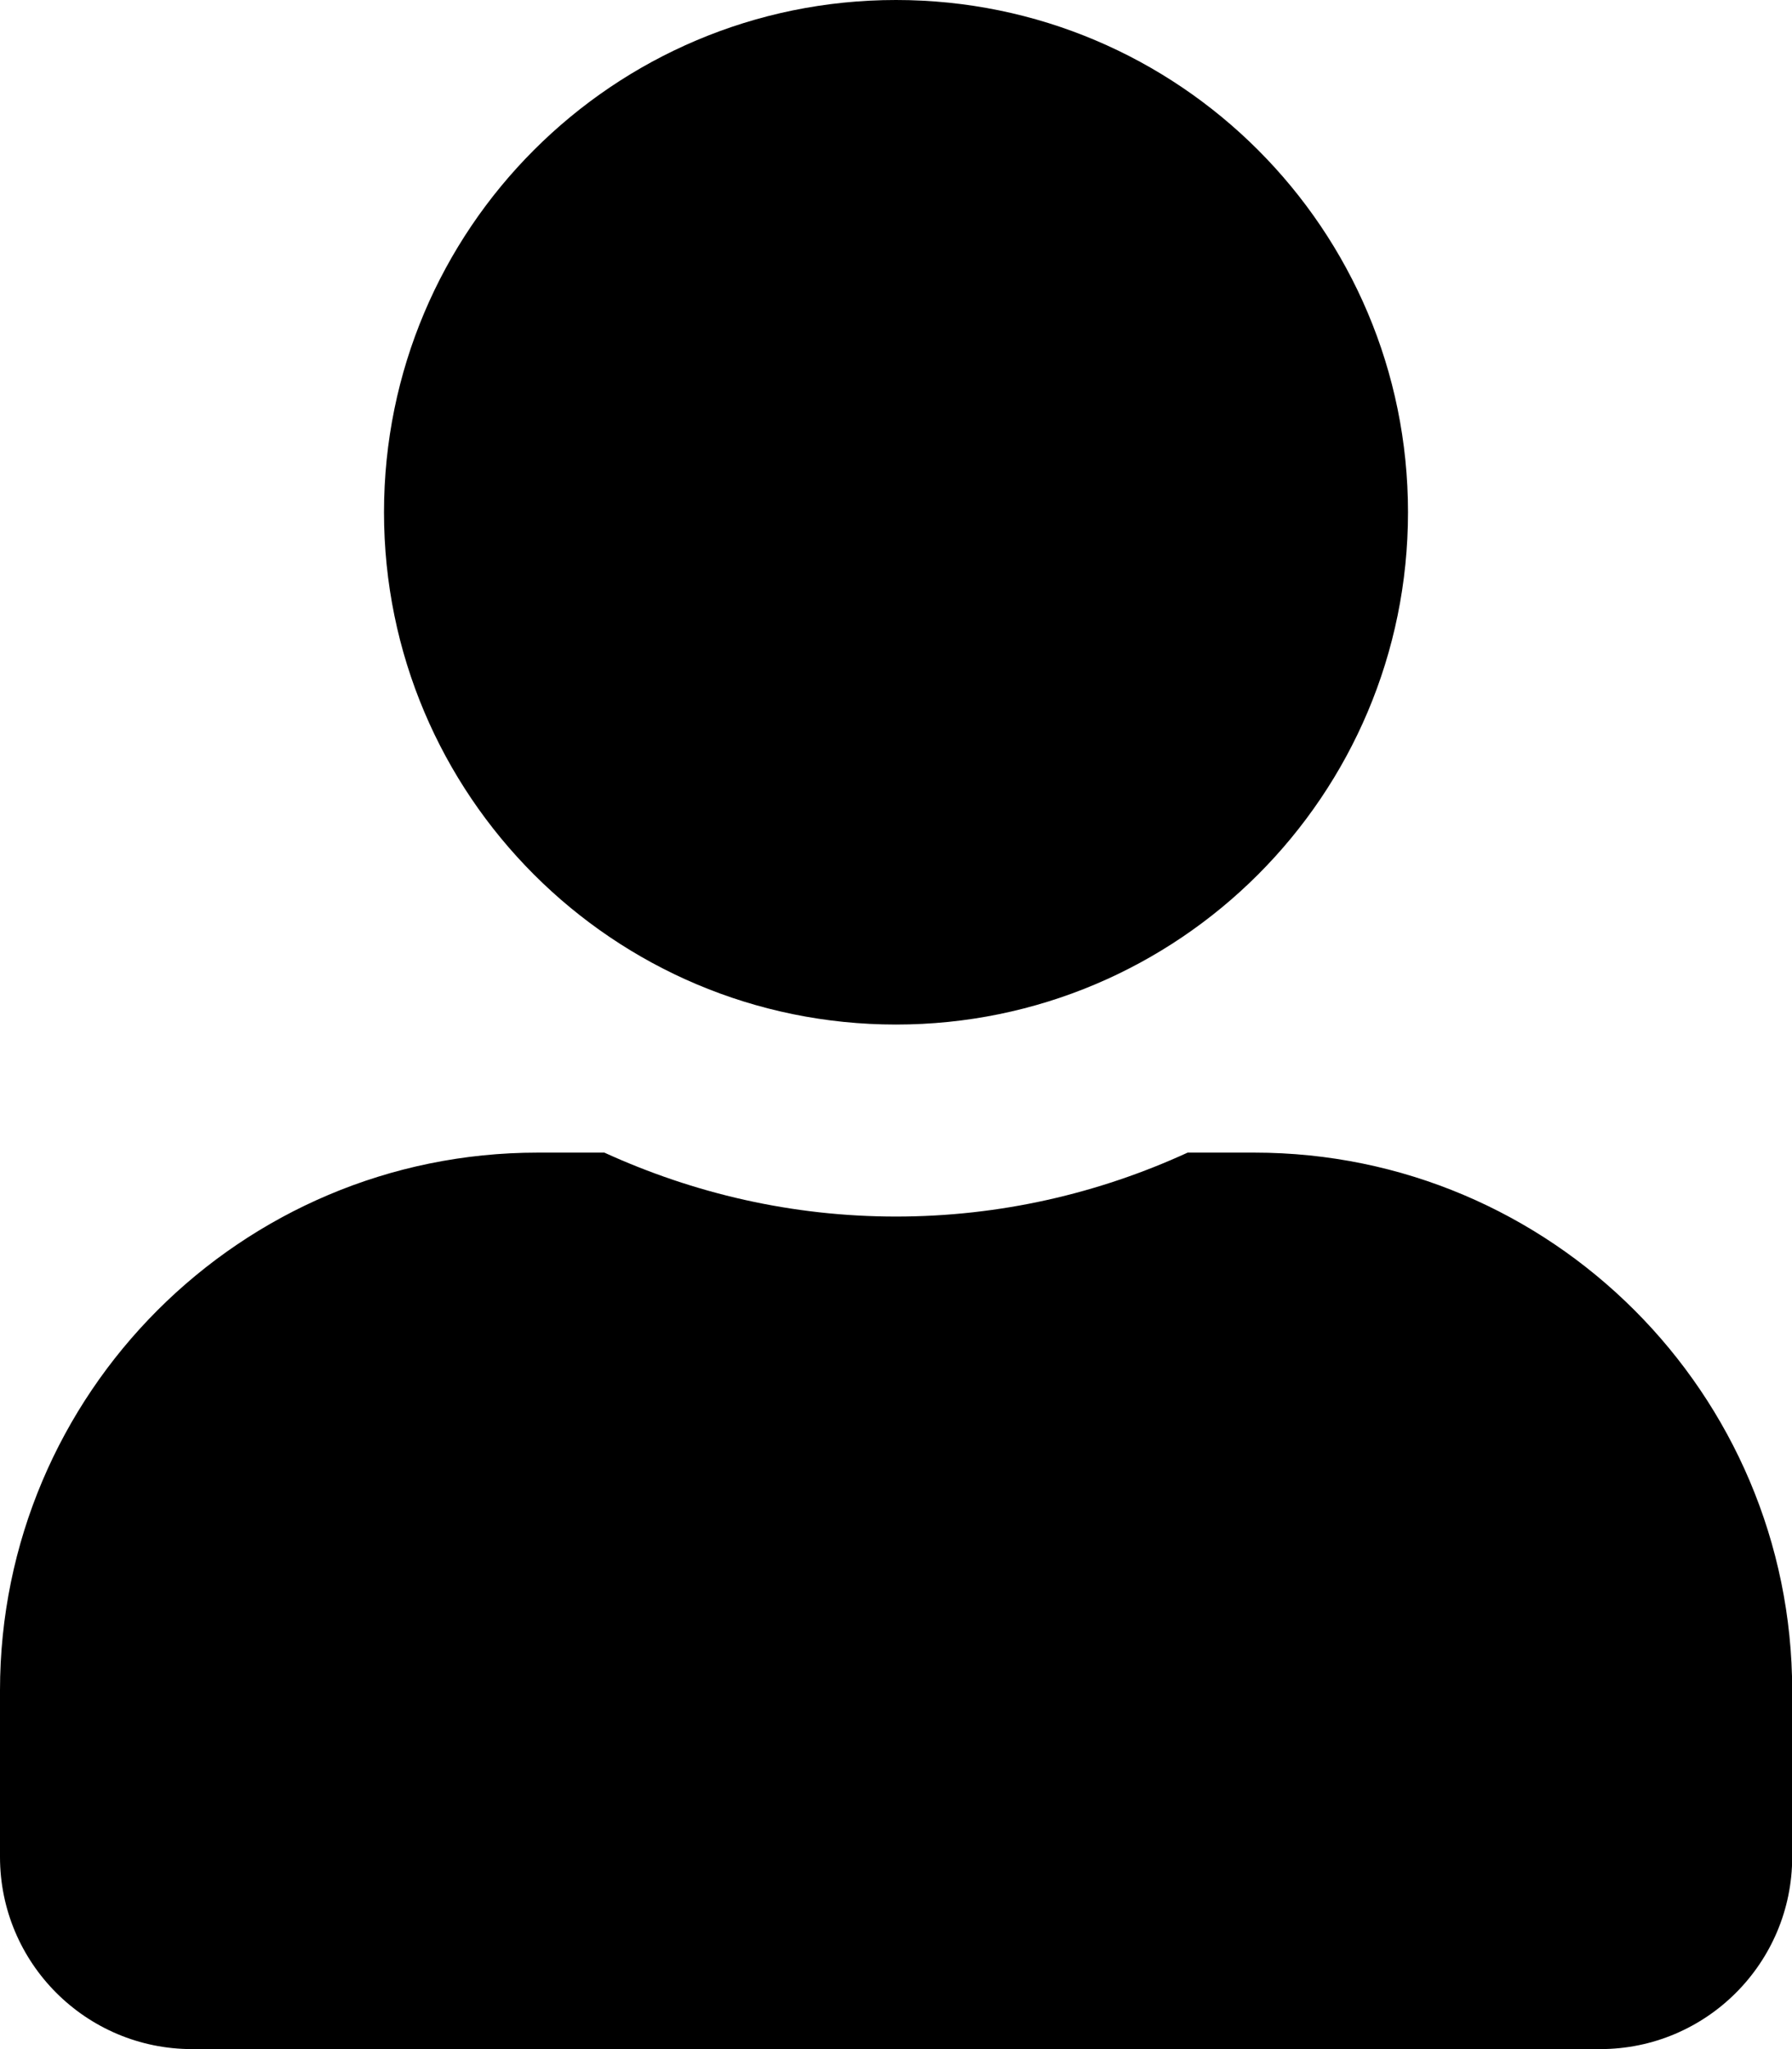 <?xml version="1.0" encoding="utf-8"?>
<!-- Generator: Adobe Illustrator 29.4.0, SVG Export Plug-In . SVG Version: 9.03 Build 0)  -->
<svg version="1.0" id="レイヤー_1" xmlns:x="http://ns.adobe.com/Extensibility/1.0/"
	 xmlns="http://www.w3.org/2000/svg" xmlns:xlink="http://www.w3.org/1999/xlink" x="0px" y="0px" viewBox="0 0 87.5 100"
	 style="enable-background:new 0 0 87.5 100;" xml:space="preserve">
<path d="M43.75,50c13.81,0,25-11.19,25-25s-11.19-25-25-25s-25,11.19-25,25S29.94,50,43.75,50z M61.25,56.25h-3.26
	c-4.34,1.99-9.16,3.12-14.24,3.12s-9.88-1.13-14.24-3.12h-3.26C11.76,56.25,0,68.01,0,82.5v8.12C0,95.8,4.2,100,9.38,100h68.75
	c5.18,0,9.38-4.2,9.38-9.38V82.5C87.5,68.01,75.74,56.25,61.25,56.25z"/>
</svg>
